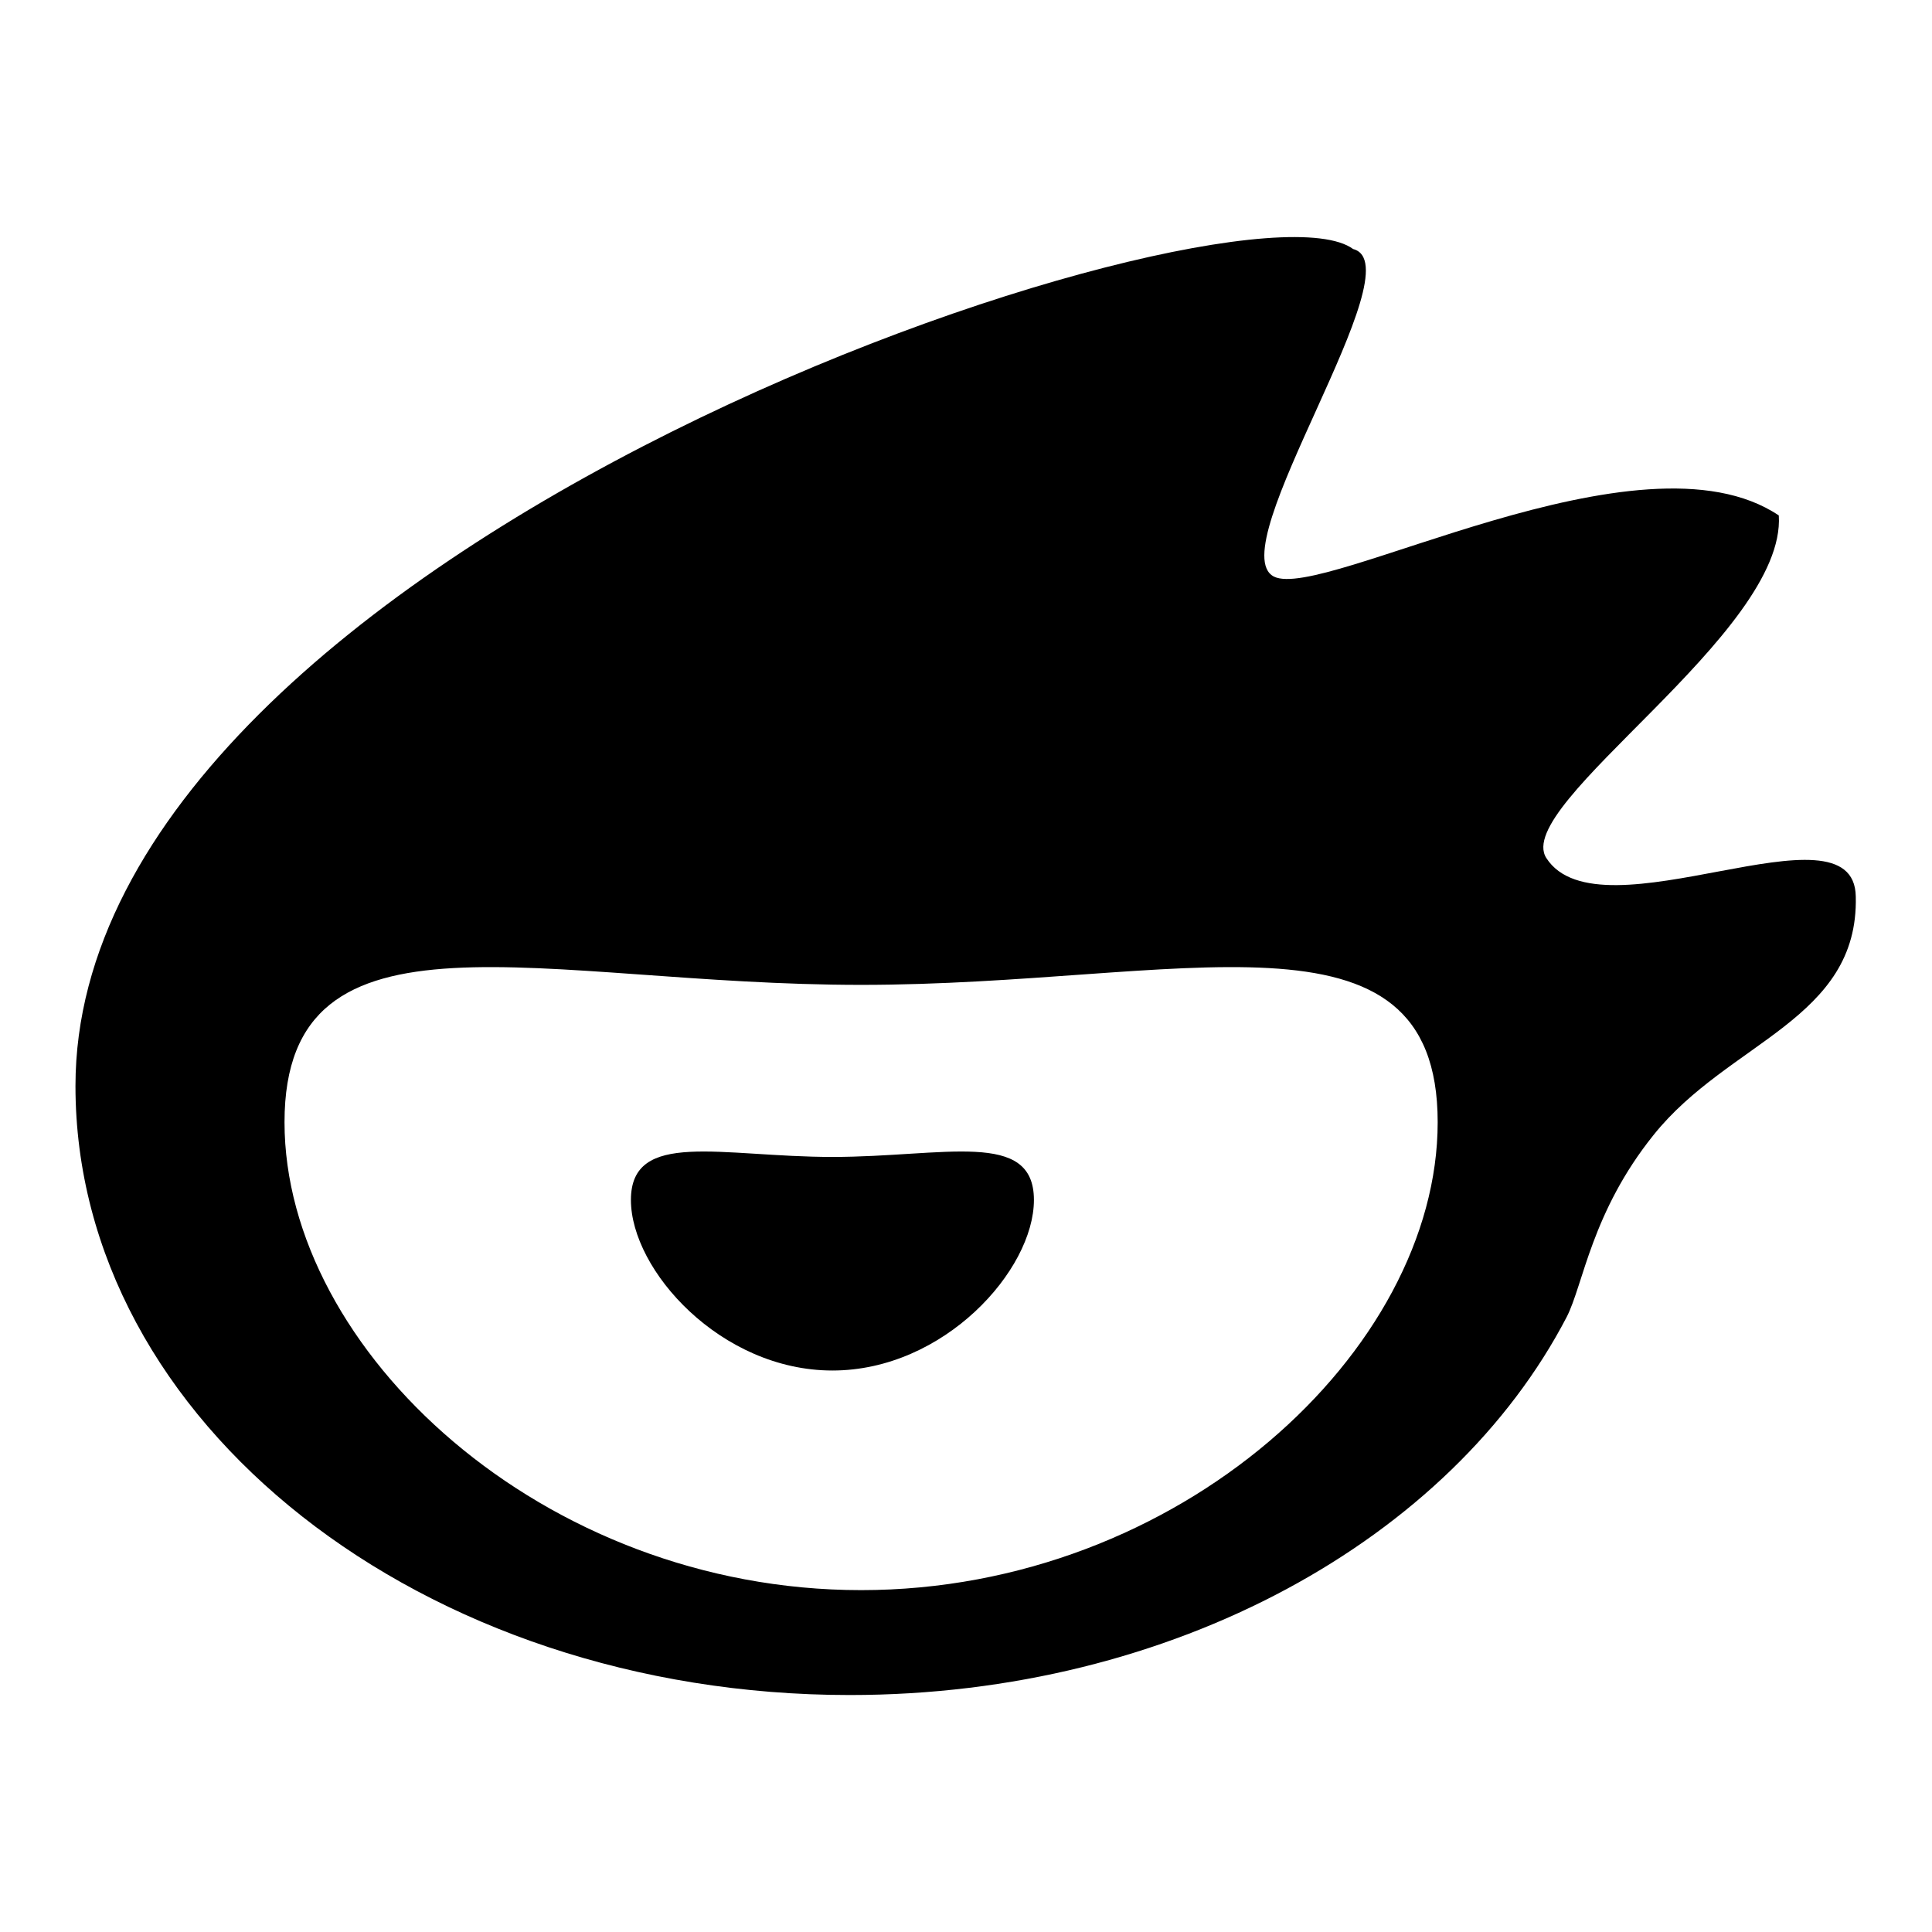 <?xml version="1.0" encoding="utf-8"?>
<!-- Svg Vector Icons : http://www.onlinewebfonts.com/icon -->
<!DOCTYPE svg PUBLIC "-//W3C//DTD SVG 1.1//EN" "http://www.w3.org/Graphics/SVG/1.1/DTD/svg11.dtd">
<svg version="1.1" xmlns="http://www.w3.org/2000/svg" xmlns:xlink="http://www.w3.org/1999/xlink" x="0px" y="0px" viewBox="0 0 256 256" enable-background="new 0 0 256 256" xml:space="preserve">
<g><g><path fill="#000000" d="M219.1,150.4c-8.2,10.2-9.3,19.8-11.5,24.1c-15.3,29.4-52.1,50.1-95,50.1C55.9,224.6,10,188.4,10,143.9C10,72,164,21.7,179.3,33c8.4,2.2-17.7,39.7-10.5,43.4c6.5,3.3,48.6-20.4,66.9-8.1c1,15.6-35.4,38.3-30.8,45.4c7.1,11,40.8-8.1,41,5.1C246.3,135.1,229,138,219.1,150.4z M114.1,130.5c-42.2,0-76.4-12-76.4,18.2c0,30.2,34.2,62,76.4,62c42.2,0,76.4-31.8,76.4-62C190.5,118.5,156.3,130.5,114.1,130.5z M110.3,181.6c-14.8,0-26.7-13.3-26.7-22.6c0-9.4,12-5.7,26.7-5.7c14.8,0,26.7-3.7,26.7,5.7C137,168.3,125.1,181.6,110.3,181.6z"/></g></g>
</svg>